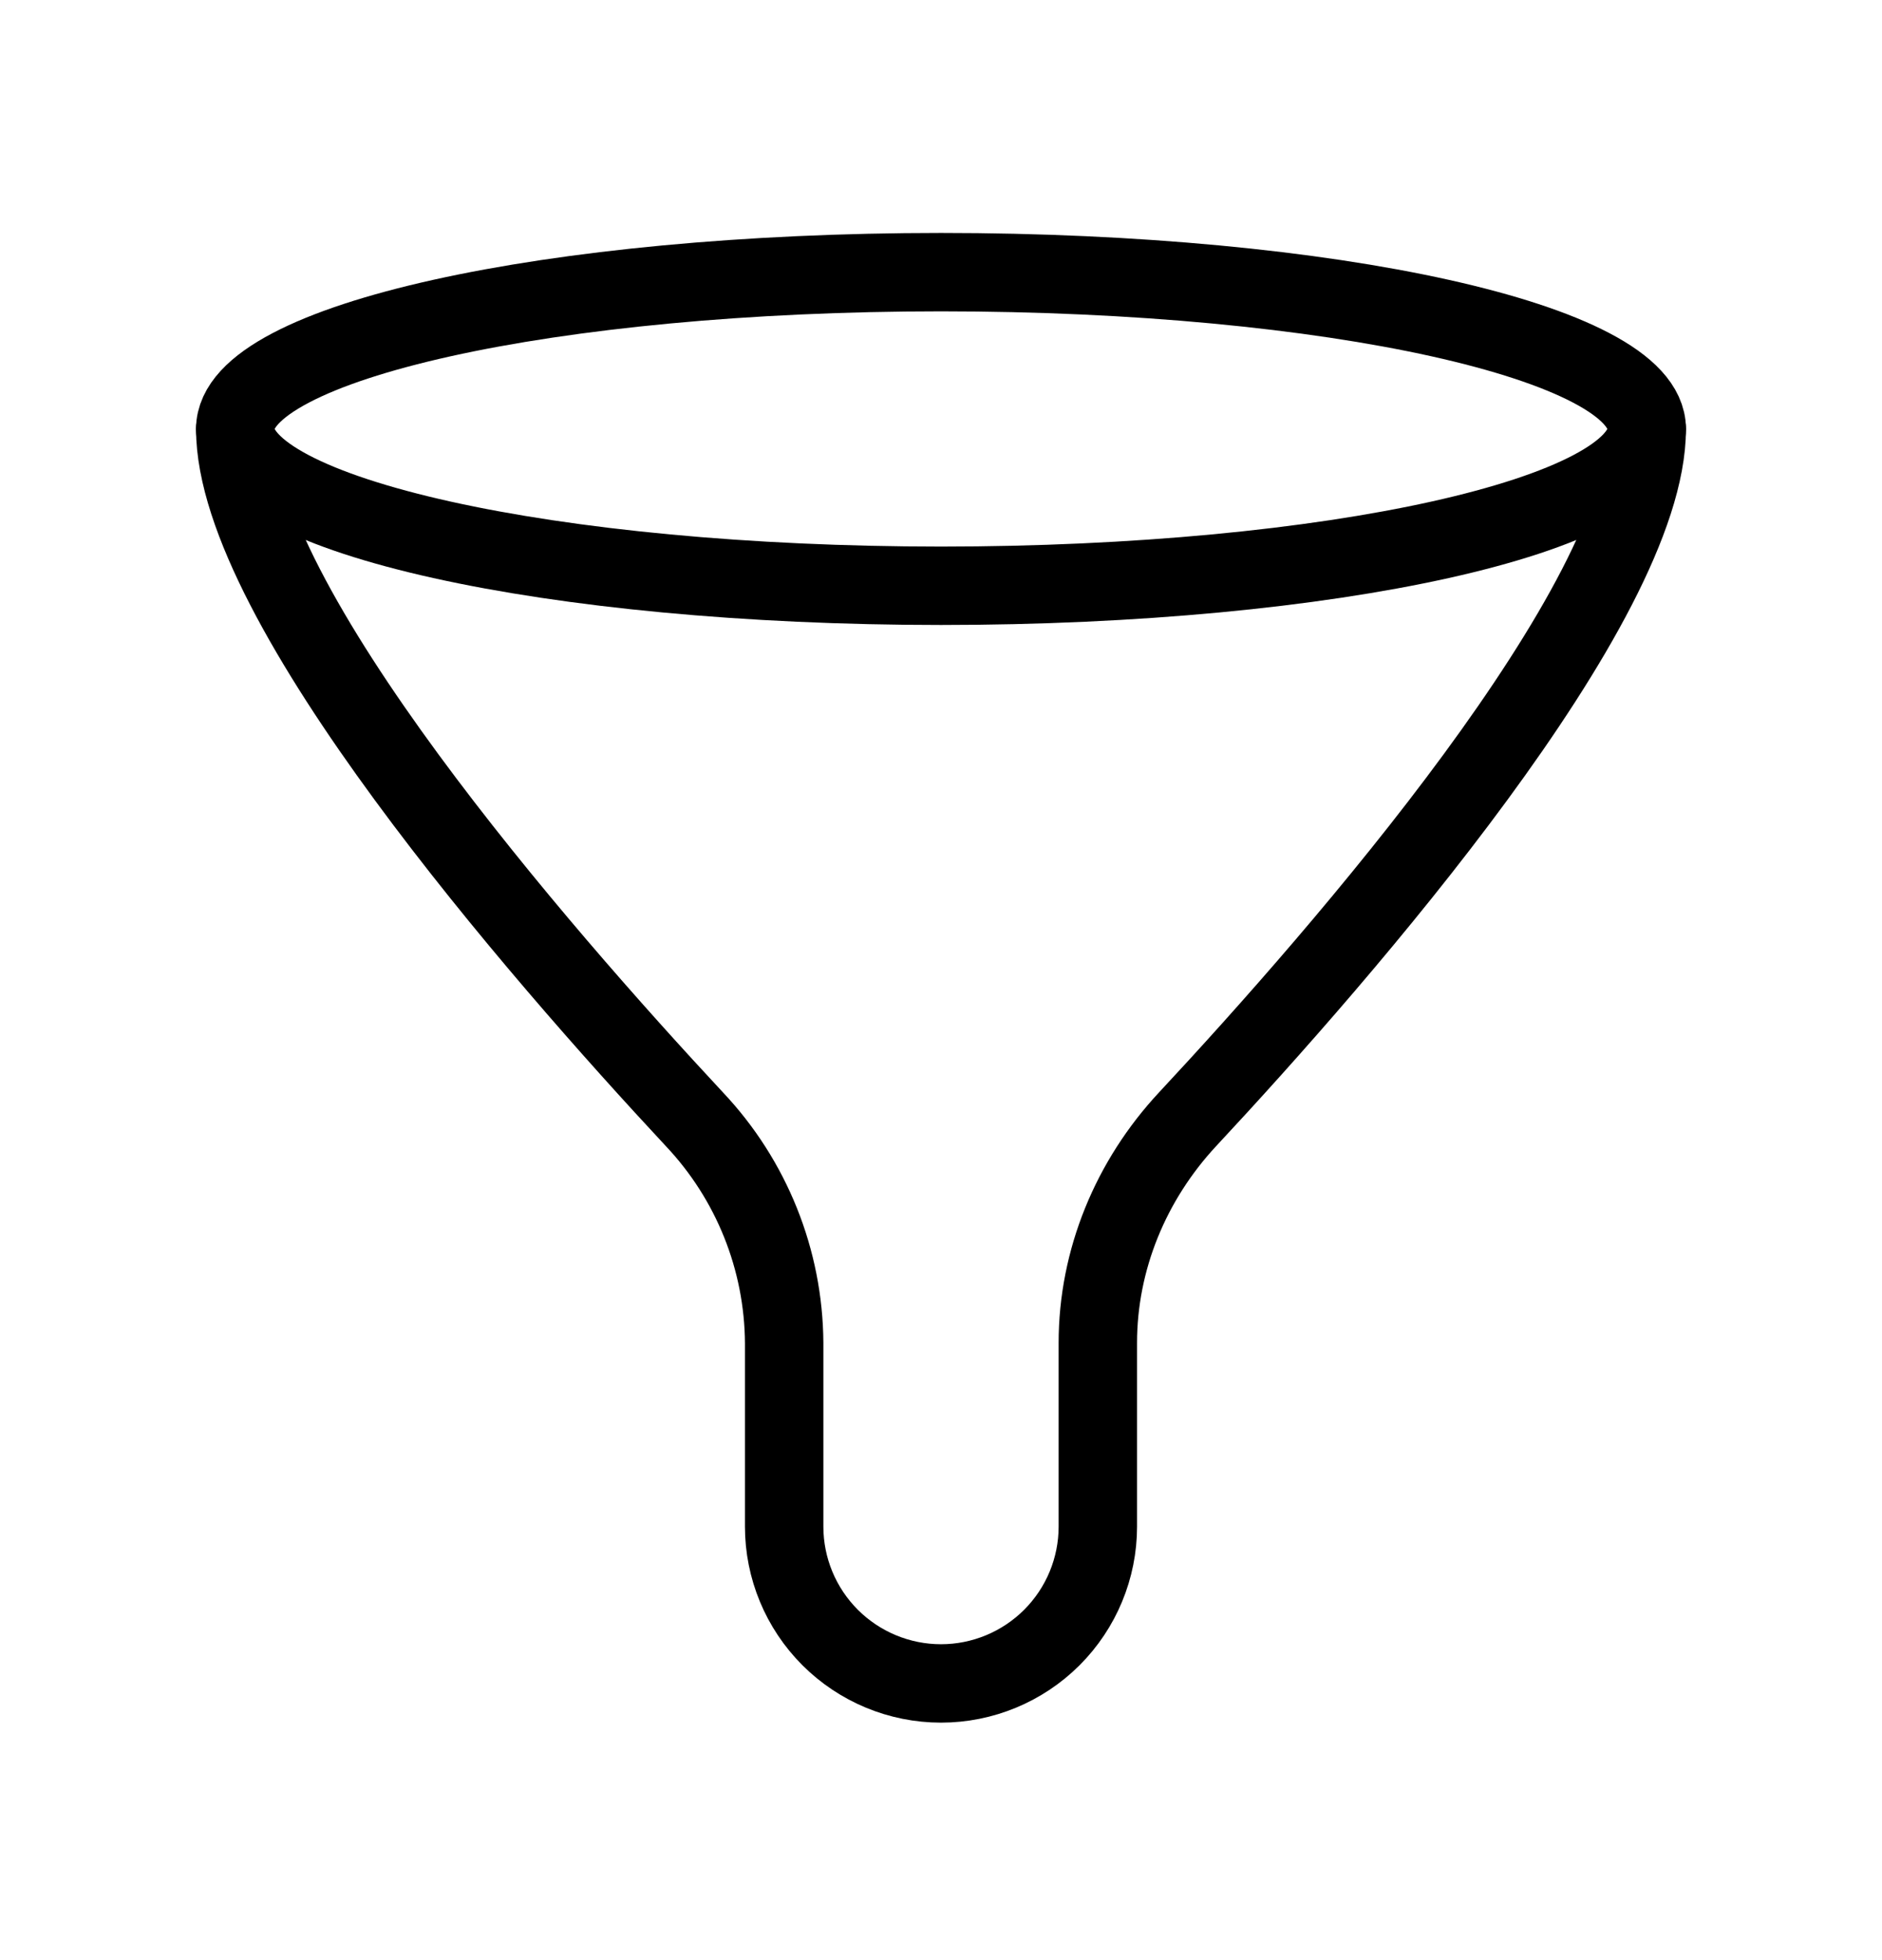 <svg width="24" height="25" viewBox="0 0 24 25" fill="none" xmlns="http://www.w3.org/2000/svg">
<g id="Frame">
<path id="Vector" d="M12 7.471C16.971 7.471 21 6.575 21 5.471C21 4.366 16.971 3.471 12 3.471C7.029 3.471 3 4.366 3 5.471C3 6.575 7.029 7.471 12 7.471Z" stroke="black" stroke-linecap="round" stroke-linejoin="round"/>
<path id="Vector_2" d="M3 5.471C3 7.701 6.871 12.145 8.856 14.276C9.584 15.048 9.993 16.067 10 17.128V19.471C10 20.001 10.211 20.51 10.586 20.885C10.961 21.26 11.47 21.471 12 21.471C12.53 21.471 13.039 21.26 13.414 20.885C13.789 20.51 14 20.001 14 19.471V17.128C14 16.067 14.421 15.053 15.144 14.276C17.13 12.145 21 7.702 21 5.471" stroke="black" stroke-linecap="round" stroke-linejoin="round"/>
</g>
</svg>
